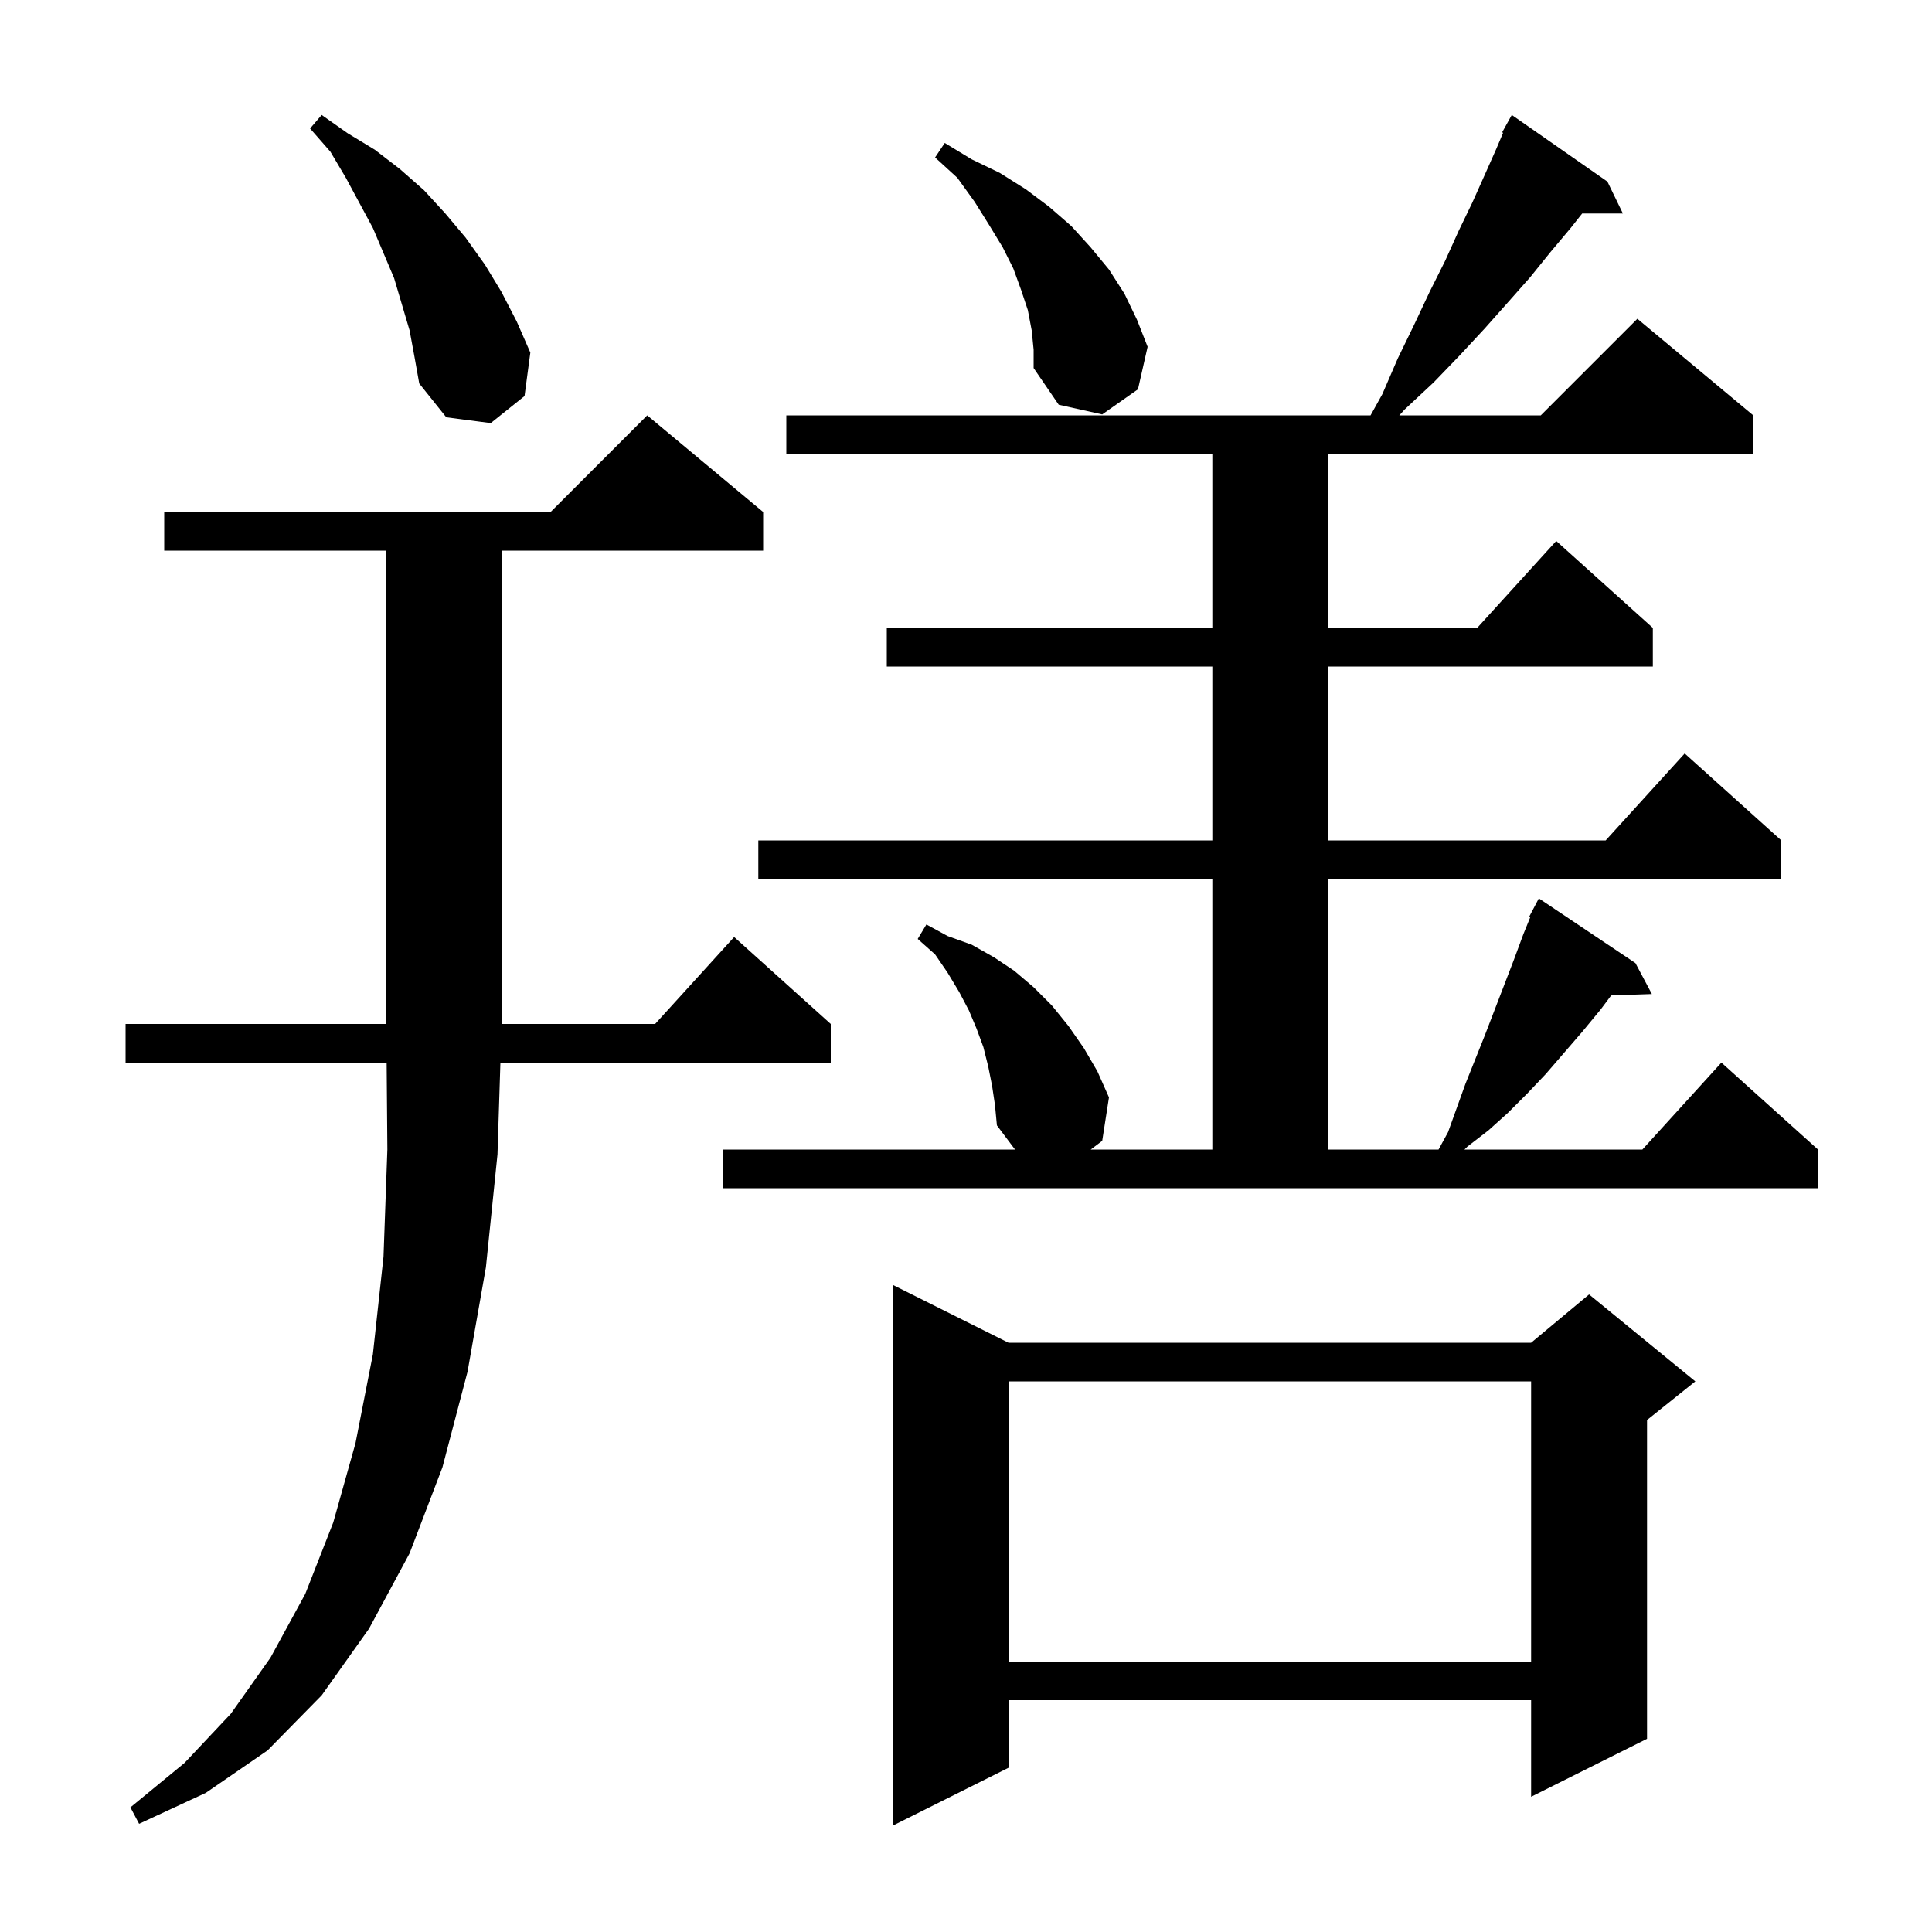 <svg xmlns="http://www.w3.org/2000/svg" xmlns:xlink="http://www.w3.org/1999/xlink" version="1.1" baseProfile="full" viewBox="0 0 200 200" width="200" height="200"><g fill="currentColor"><path d="M 104.4 139.0 L 158.5 139.0 L 164.5 134.0 L 175.5 143.0 L 170.5 147.0 L 170.5 180.0 L 158.5 186.0 L 158.5 176.0 L 104.4 176.0 L 104.4 183.0 L 92.4 189.0 L 92.4 133.0 Z M 79.0 53.0 L 79.0 57.0 L 52.0 57.0 L 52.0 106.0 L 67.818 106.0 L 76.0 97.0 L 86.0 106.0 L 86.0 110.0 L 51.802 110.0 L 51.5 119.5 L 50.3 131.2 L 48.4 142.0 L 45.8 151.9 L 42.4 160.8 L 38.2 168.6 L 33.3 175.5 L 27.7 181.2 L 21.3 185.6 L 14.4 188.8 L 13.5 187.1 L 19.1 182.5 L 23.9 177.4 L 28.0 171.6 L 31.6 165.0 L 34.5 157.6 L 36.8 149.4 L 38.6 140.2 L 39.7 130.1 L 40.1 119.0 L 40.025 110.0 L 13.0 110.0 L 13.0 106.0 L 40.0 106.0 L 40.0 57.0 L 17.0 57.0 L 17.0 53.0 L 57.0 53.0 L 67.0 43.0 Z M 104.4 143.0 L 104.4 172.0 L 158.5 172.0 L 158.5 143.0 Z M 74.8 119.0 L 105.075 119.0 L 103.2 116.5 L 103.0 114.4 L 102.7 112.4 L 102.3 110.4 L 101.8 108.4 L 101.1 106.5 L 100.3 104.6 L 99.3 102.7 L 98.1 100.7 L 96.8 98.8 L 95.0 97.2 L 95.9 95.7 L 98.1 96.9 L 100.6 97.8 L 102.9 99.1 L 105.0 100.5 L 107.0 102.2 L 108.9 104.1 L 110.6 106.2 L 112.2 108.5 L 113.6 110.9 L 114.8 113.6 L 114.1 118.1 L 112.911 119.0 L 125.5 119.0 L 125.5 91.0 L 78.5 91.0 L 78.5 87.0 L 125.5 87.0 L 125.5 69.0 L 91.8 69.0 L 91.8 65.0 L 125.5 65.0 L 125.5 47.0 L 81.4 47.0 L 81.4 43.0 L 141.878 43.0 L 143.1 40.8 L 144.7 37.1 L 146.4 33.6 L 148.0 30.2 L 149.6 27.0 L 151.0 23.9 L 152.4 21.0 L 153.7 18.1 L 154.9 15.4 L 155.6 13.747 L 155.5 13.7 L 156.5 11.9 L 166.4 18.8 L 168.0 22.1 L 163.787 22.1 L 162.6 23.6 L 160.5 26.1 L 158.4 28.7 L 156.1 31.3 L 153.7 34.0 L 151.1 36.8 L 148.4 39.6 L 145.4 42.4 L 144.858 43.0 L 159.5 43.0 L 169.5 33.0 L 181.5 43.0 L 181.5 47.0 L 137.5 47.0 L 137.5 65.0 L 152.918 65.0 L 161.1 56.0 L 171.1 65.0 L 171.1 69.0 L 137.5 69.0 L 137.5 87.0 L 166.218 87.0 L 174.4 78.0 L 184.4 87.0 L 184.4 91.0 L 137.5 91.0 L 137.5 119.0 L 148.918 119.0 L 149.9 117.2 L 151.7 112.2 L 153.7 107.2 L 156.7 99.4 L 157.7 96.7 L 158.413 94.949 L 158.3 94.9 L 159.3 93.0 L 169.3 99.7 L 171.0 102.9 L 166.791 103.045 L 165.7 104.5 L 163.8 106.8 L 160.0 111.2 L 158.1 113.2 L 156.1 115.2 L 154.1 117.0 L 151.9 118.7 L 151.6 119.0 L 170.018 119.0 L 178.2 110.0 L 188.2 119.0 L 188.2 123.0 L 74.8 123.0 Z M 42.4 34.2 L 40.8 28.8 L 38.6 23.6 L 35.8 18.4 L 34.2 15.7 L 32.1 13.3 L 33.3 11.9 L 36.0 13.8 L 38.8 15.5 L 41.4 17.5 L 43.9 19.7 L 46.1 22.1 L 48.2 24.6 L 50.2 27.4 L 51.9 30.2 L 53.5 33.3 L 54.9 36.5 L 54.3 41.0 L 50.8 43.8 L 46.2 43.2 L 43.4 39.7 L 42.9 36.9 Z M 106.8 34.2 L 106.4 32.1 L 105.7 30.0 L 104.9 27.8 L 103.8 25.6 L 102.4 23.3 L 100.9 20.9 L 99.1 18.4 L 96.8 16.3 L 97.8 14.8 L 100.6 16.5 L 103.5 17.9 L 106.2 19.6 L 108.6 21.4 L 110.9 23.4 L 112.9 25.6 L 114.8 27.9 L 116.4 30.4 L 117.7 33.1 L 118.8 35.9 L 117.8 40.3 L 114.1 42.9 L 109.6 41.9 L 107.0 38.1 L 107.0 36.2 Z "/></g></svg>